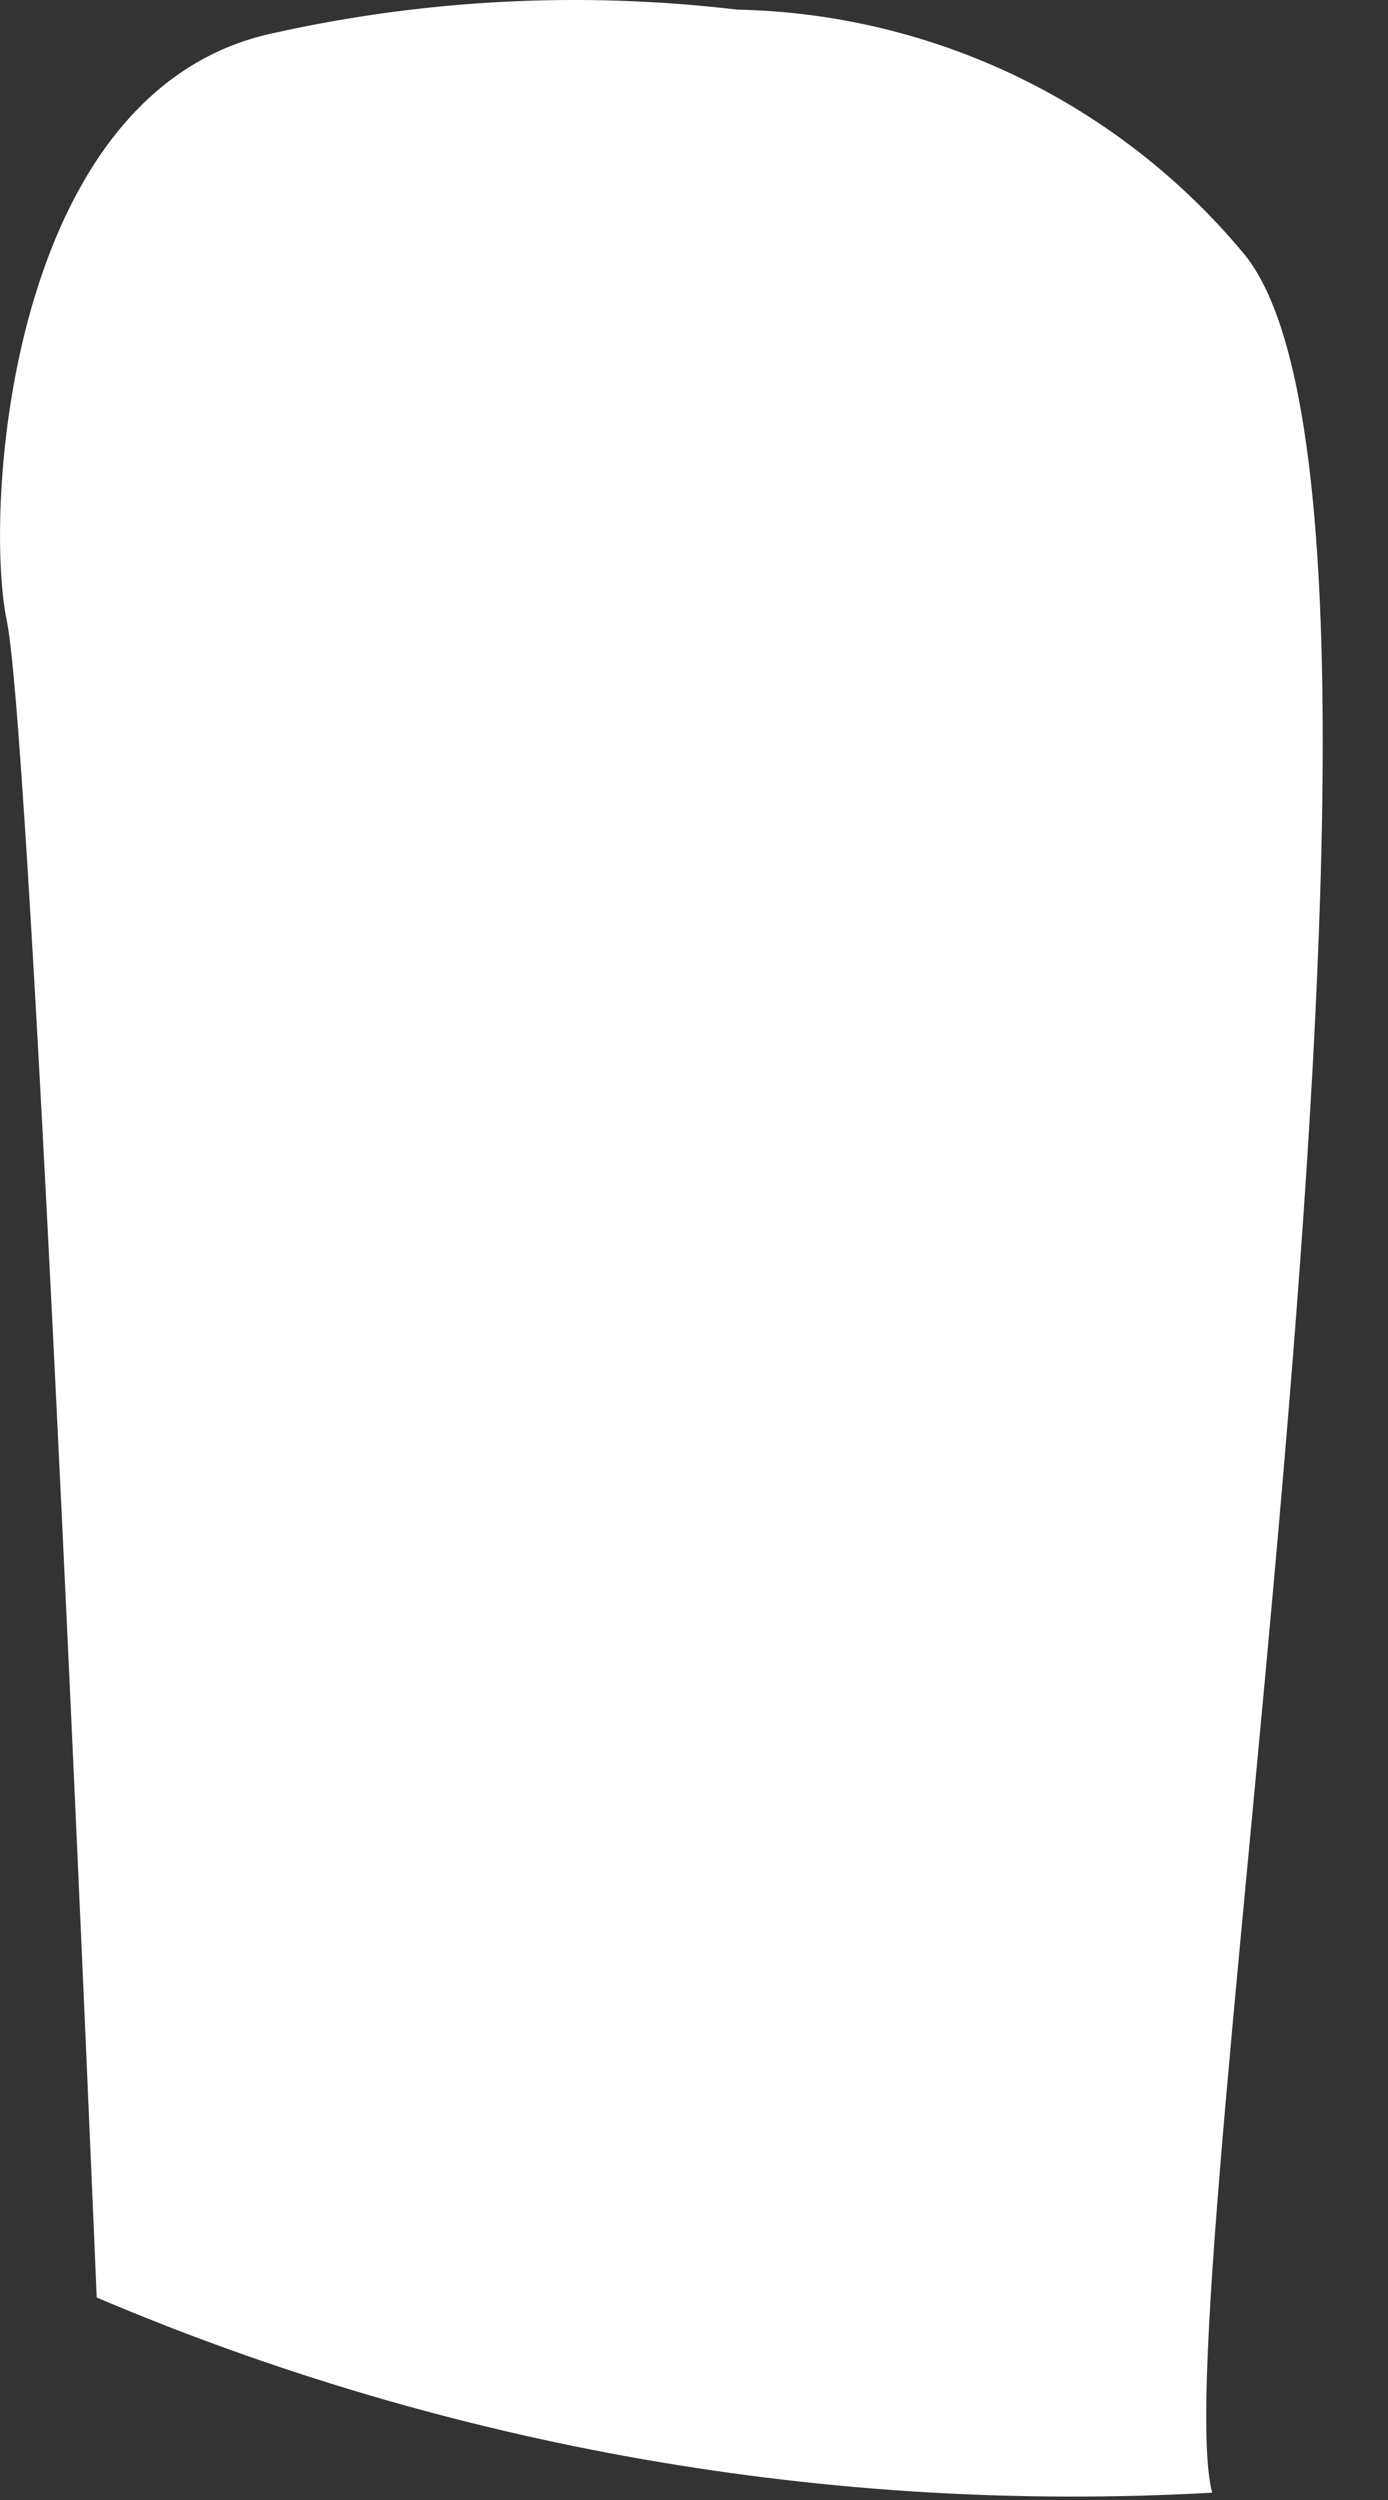 <?xml version="1.0" encoding="utf-8"?>
<svg xmlns="http://www.w3.org/2000/svg" fill="none" height="100%" overflow="visible" preserveAspectRatio="none" style="display: block;" viewBox="0 0 15 27" width="100%">
<rect x="0" y="0" width="15" height="27" fill="#333333" stroke="none"/>
<path d="M7.966 0.104C9.011 0.125 10.04 0.37 10.982 0.822C11.924 1.274 12.758 1.922 13.429 2.724C15.774 5.481 12.55 24.874 13.1 26.921C8.973 27.152 4.849 26.431 1.045 24.813C1.045 24.813 0.35 8.063 0.075 6.711C-0.177 5.535 0.075 0.96 2.962 0.356C4.604 -0.009 6.296 -0.094 7.966 0.104Z" fill="white" id="Vector"/>
</svg>